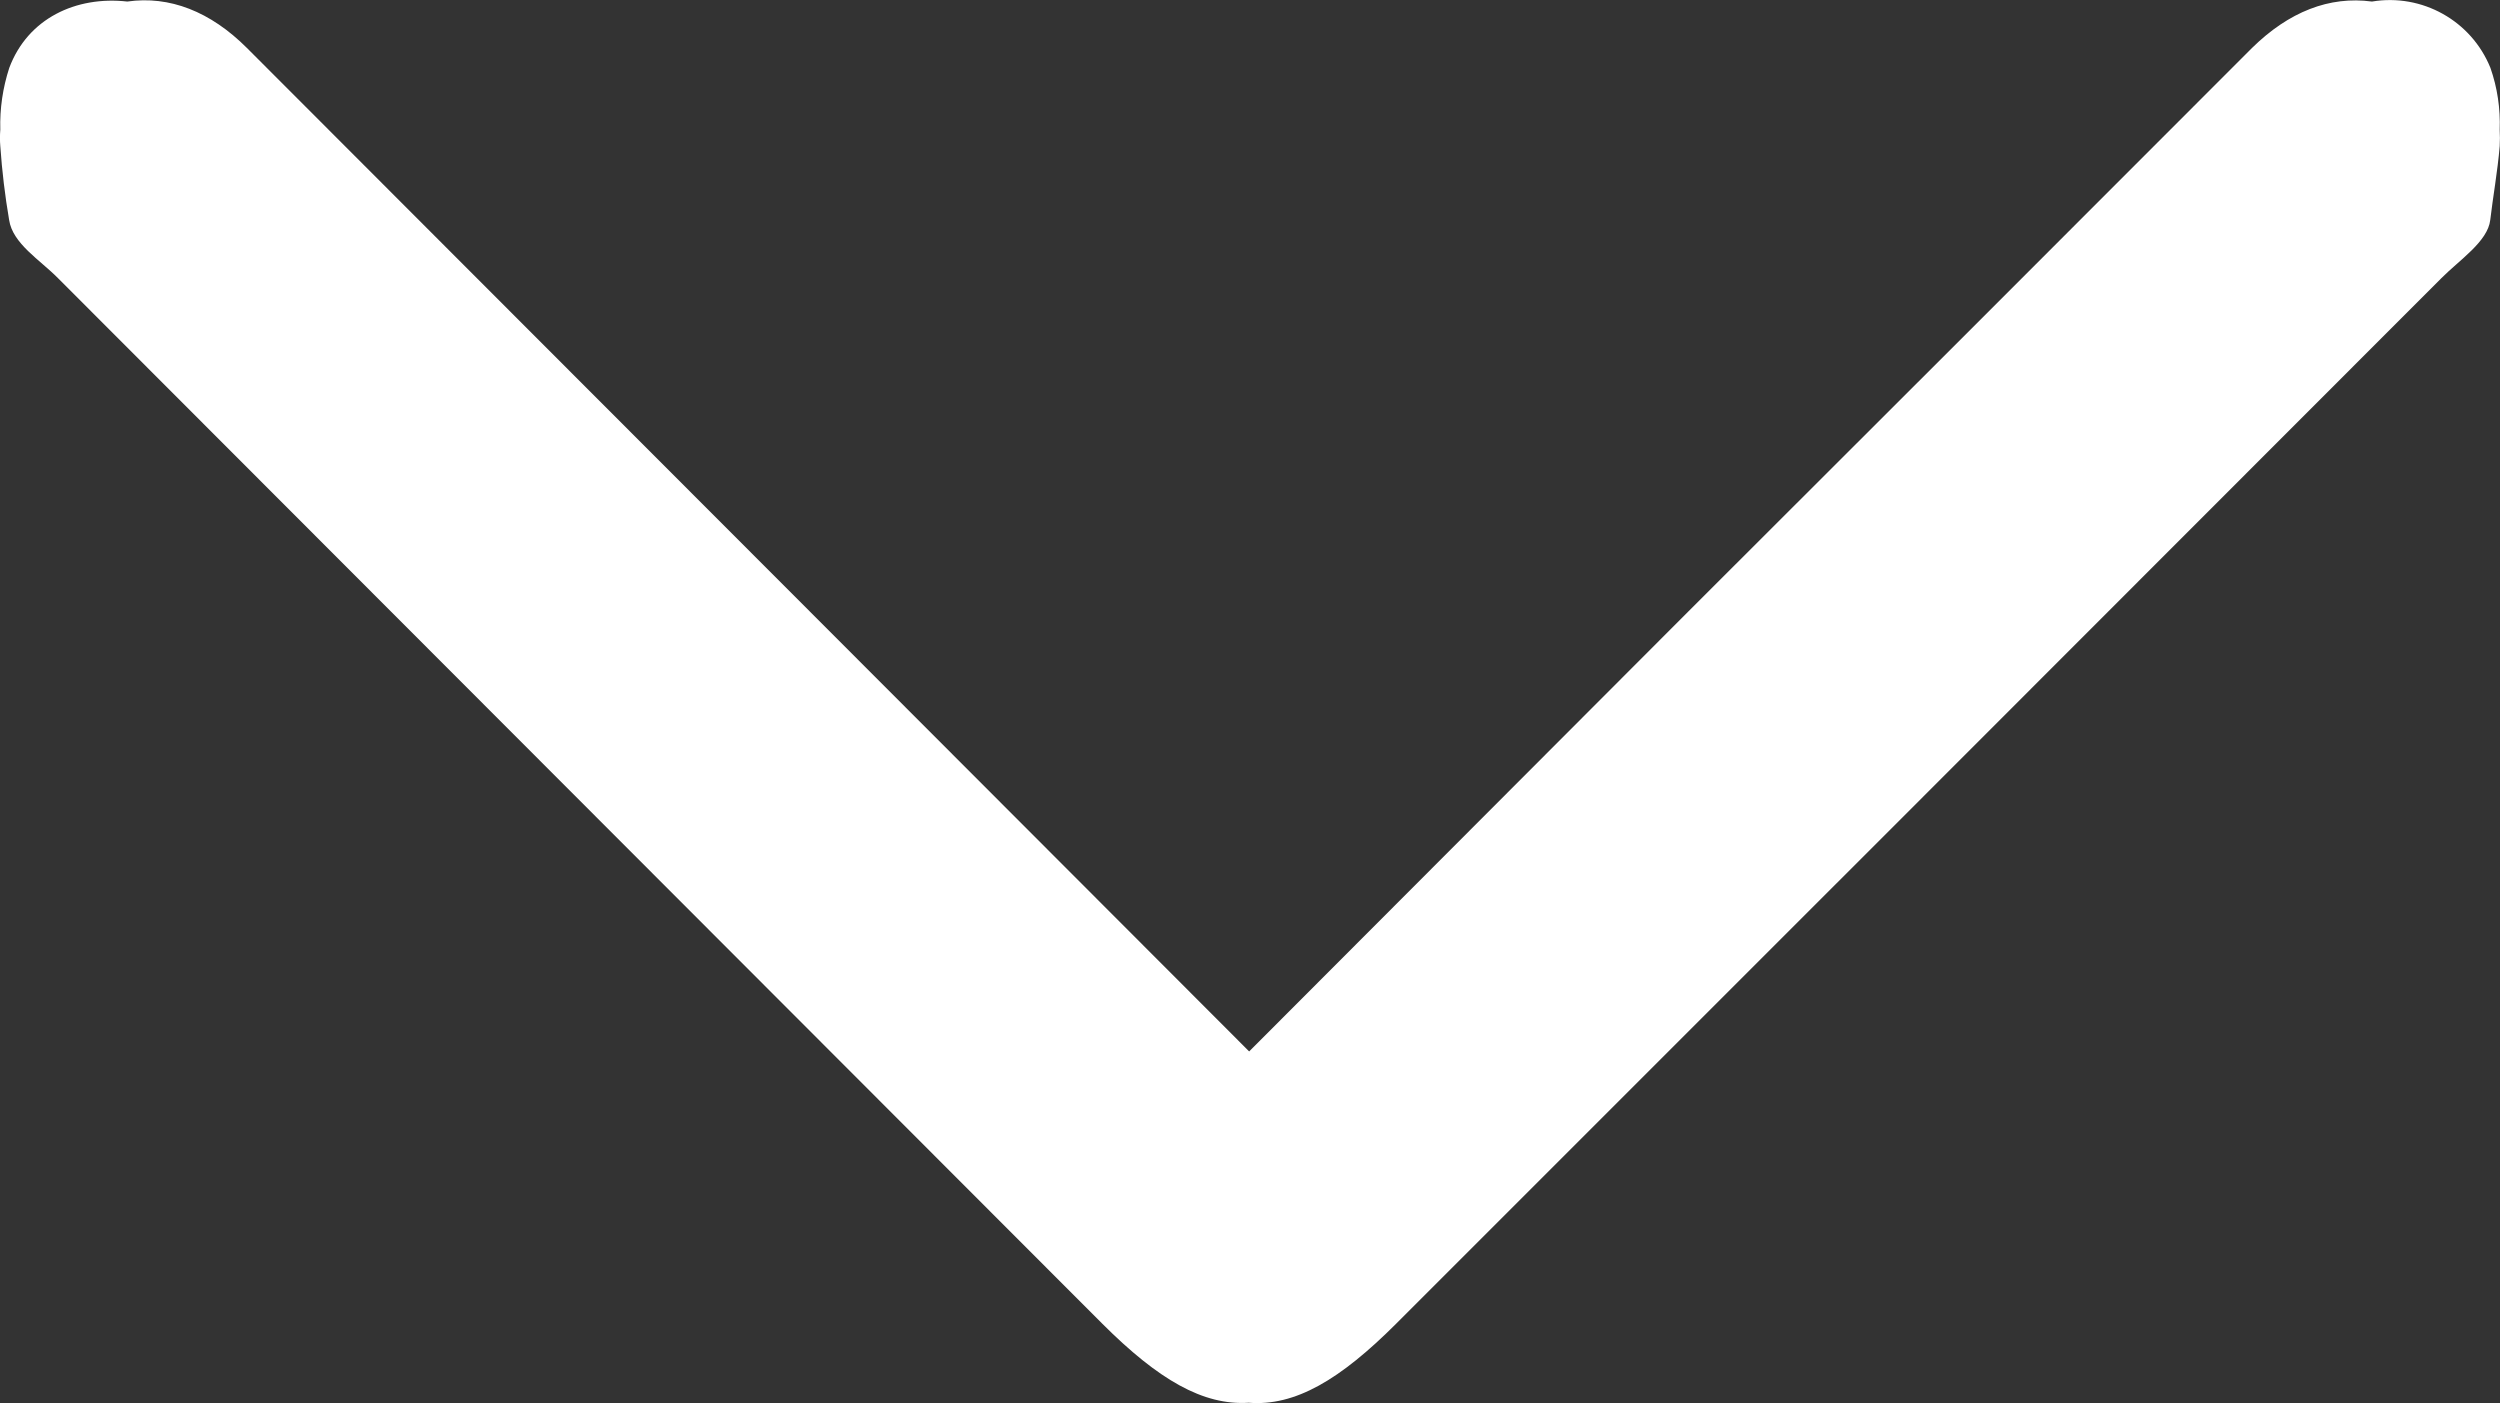 <?xml version="1.0" encoding="UTF-8"?><svg id="_イヤー_2" xmlns="http://www.w3.org/2000/svg" viewBox="0 0 161.47 90.62"><rect x="0" y="0" width="161.47" height="90.62" fill="#333333" stroke="none"/><defs><style>.cls-1{fill:#fff;}</style></defs><g id="_イヤー_1-2"><g id="_イヤー_2-2"><g id="_イヤー_1-2"><path class="cls-1" d="M90.18,85.49c22.51-22.5,45.01-45.01,67.5-67.52,1.17-1.18,3-2.37,3.16-3.76s.48-3.18,.61-4.77c.02-.35,.02-.71,0-1.06,.05-1.36-.15-2.72-.6-4-1.23-3.04-4.41-4.82-7.65-4.28-2.75-.37-5.37,.66-7.75,3-12.12,12.14-24.26,24.27-36.41,36.4l-28.36,28.41-28.37-28.41L15.95,3.1C13.59,.74,10.95-.29,8.22,.1,4.92-.27,1.8,1.18,.6,4.38,.18,5.67-.02,7.02,.02,8.38c-.03,.35-.03,.71,0,1.06,.11,1.6,.3,3.19,.57,4.77,.23,1.53,2,2.58,3.16,3.76L71.19,85.49c3.62,3.62,6.52,5.3,9.46,5.11,3,.24,5.91-1.49,9.53-5.11Z"/></g></g></g></svg>